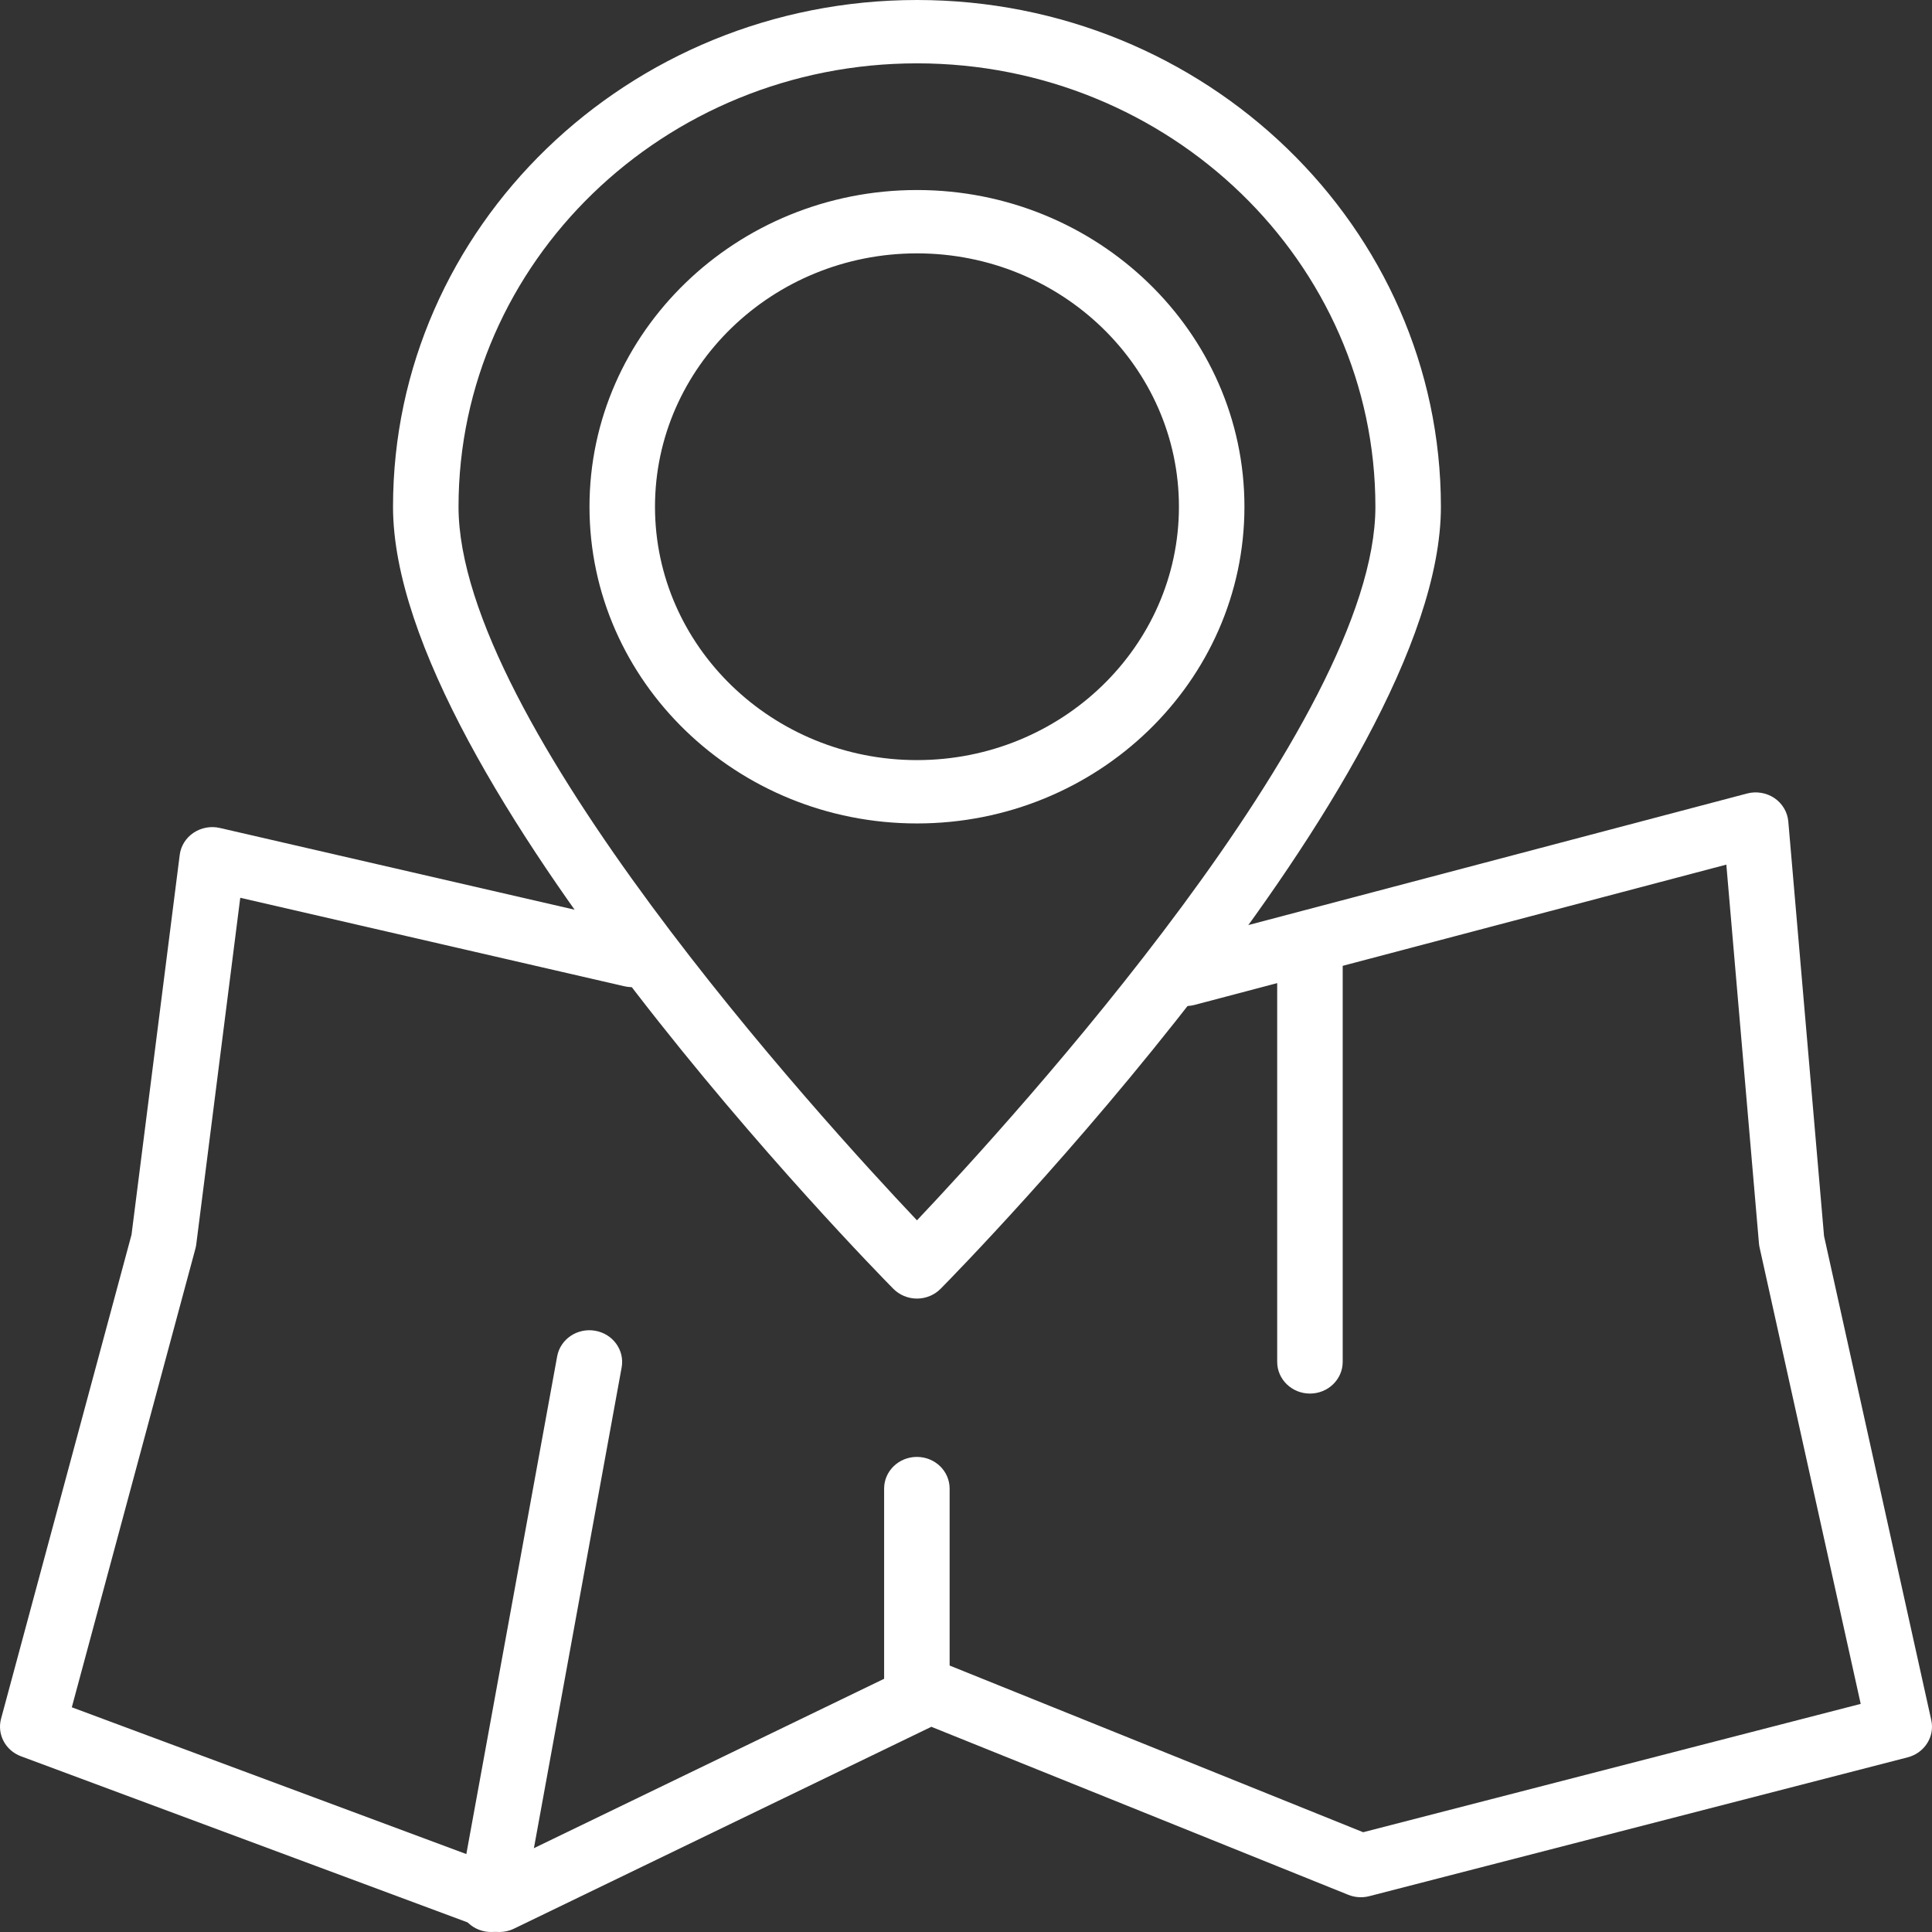 <svg width="42" height="42" viewBox="0 0 42 42" fill="none" xmlns="http://www.w3.org/2000/svg">
    <rect x="0" y="0" width="42" height="42" fill="#333333" stroke="none"/>
    <path d="M10.856 42C10.77 42 10.683 41.985 10.6 41.953L0.456 38.18C0.118 38.054 -0.068 37.703 0.023 37.364L2.859 26.842L3.907 18.585C3.931 18.391 4.04 18.216 4.207 18.104C4.374 17.992 4.583 17.954 4.778 17.999L13.906 20.102C14.288 20.19 14.525 20.561 14.433 20.931C14.342 21.301 13.959 21.53 13.576 21.441L5.223 19.517L4.266 27.055C4.262 27.085 4.256 27.115 4.248 27.145L1.561 37.115L10.818 40.559L19.901 36.166C20.088 36.077 20.304 36.07 20.494 36.147L29.634 39.831L40.45 37.041L38.251 27.115C38.245 27.087 38.24 27.057 38.238 27.028L37.529 18.796L25.969 21.846C25.594 21.945 25.198 21.73 25.095 21.363C24.991 20.996 25.215 20.617 25.595 20.517L37.98 17.25C38.181 17.197 38.402 17.233 38.575 17.35C38.748 17.468 38.858 17.654 38.876 17.857L39.653 26.87L41.984 37.393C42.064 37.752 41.838 38.108 41.471 38.203L29.767 41.221C29.615 41.26 29.455 41.25 29.309 41.191L20.247 37.539L11.174 41.927C11.074 41.976 10.965 42 10.856 42Z" fill="white"/>
    <path d="M10.678 42C10.637 42 10.595 41.996 10.554 41.99C10.166 41.923 9.908 41.566 9.976 41.192L12.112 29.487C12.18 29.112 12.549 28.862 12.937 28.929C13.324 28.995 13.582 29.352 13.514 29.727L11.378 41.431C11.317 41.765 11.017 42 10.678 42Z" fill="white"/>
    <path d="M19.932 37.181C19.539 37.181 19.22 36.872 19.22 36.492V32.361C19.22 31.98 19.539 31.672 19.932 31.672C20.326 31.672 20.644 31.98 20.644 32.361V36.492C20.644 36.872 20.326 37.181 19.932 37.181Z" fill="white"/>
    <path d="M28.477 30.295C28.084 30.295 27.765 29.986 27.765 29.606V20.655C27.765 20.275 28.084 19.967 28.477 19.967C28.871 19.967 29.189 20.275 29.189 20.655V29.606C29.189 29.986 28.871 30.295 28.477 30.295Z" fill="white"/>
    <path d="M19.934 28.23C19.739 28.23 19.553 28.152 19.419 28.016C18.975 27.567 8.544 16.928 8.544 11.016C8.544 4.942 13.654 0 19.934 0C26.214 0 31.324 4.942 31.324 11.016C31.324 16.928 20.893 27.567 20.449 28.016C20.315 28.152 20.129 28.23 19.934 28.23ZM19.934 1.377C14.438 1.377 9.968 5.701 9.968 11.016C9.968 15.683 17.825 24.3 19.934 26.529C22.043 24.3 29.9 15.683 29.9 11.016C29.9 5.701 25.43 1.377 19.934 1.377ZM19.934 17.901C16.009 17.901 12.815 14.813 12.815 11.016C12.815 7.22 16.009 4.131 19.934 4.131C23.859 4.131 27.053 7.22 27.053 11.016C27.053 14.813 23.859 17.901 19.934 17.901ZM19.934 5.508C16.794 5.508 14.239 7.979 14.239 11.016C14.239 14.053 16.794 16.524 19.934 16.524C23.074 16.524 25.629 14.053 25.629 11.016C25.629 7.979 23.074 5.508 19.934 5.508Z" fill="white"/>
</svg>
